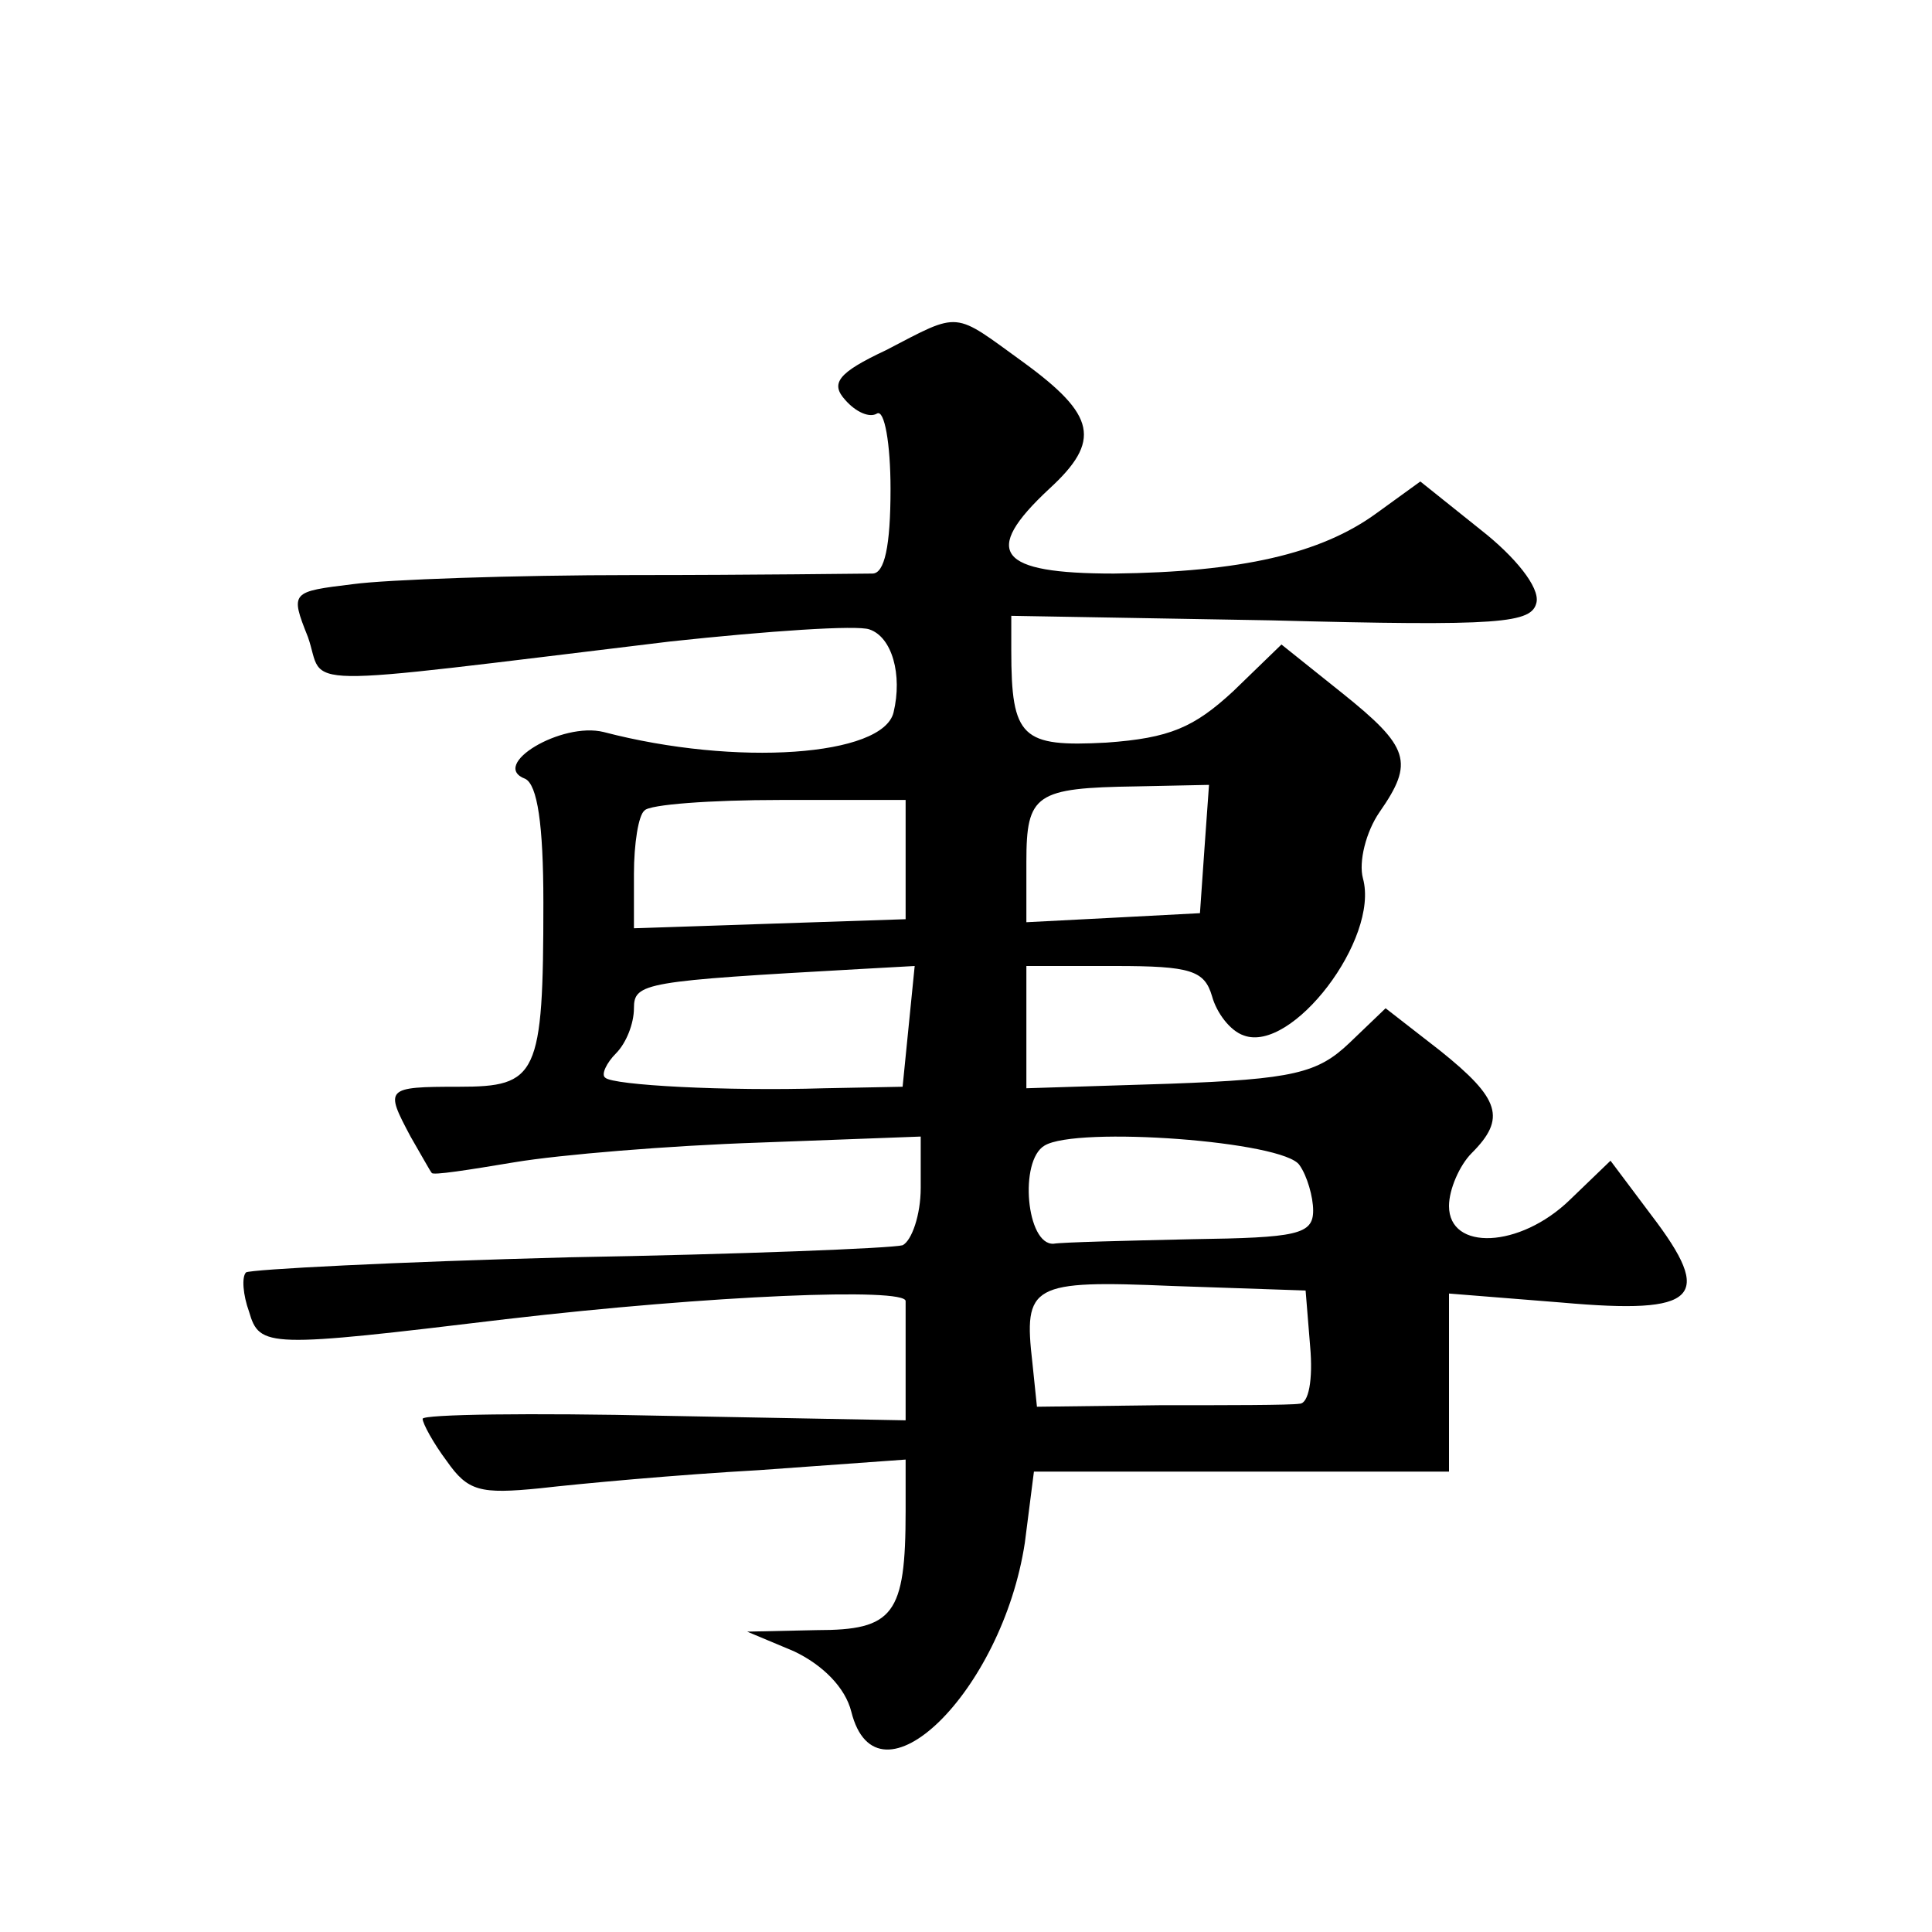 <?xml version="1.0" standalone="no"?>
<!DOCTYPE svg PUBLIC "-//W3C//DTD SVG 20010904//EN"
 "http://www.w3.org/TR/2001/REC-SVG-20010904/DTD/svg10.dtd">
<svg version="1.0" xmlns="http://www.w3.org/2000/svg"
 width="128pt" height="128pt" viewBox="0 0 128 128"
 preserveAspectRatio="xMidYMid meet">
<g transform="translate(0,128) scale(0.1,-0.1)"
fill="#0" stroke="none">
<path d="M587 1048 c-32 -15 -37 -22 -27 -33 7 -8 16 -12 21 -9 5 3 9 -20 9 -50
0 -38 -4 -56 -12 -56 -7 0 -78 -1 -158 -1 -80 0 -164 -3 -186 -6 -41 -5 -42 -5
-30 -35 12 -34 -17 -34 240 -3 65 7 124 11 132 8 15 -5 22 -30 16 -55 -7 -29 -104
-36 -192 -13 -28 7 -76 -22 -52 -31 8 -4 12 -30 12 -82 0 -115 -4 -122 -56 -122
-49 0 -49 -1 -32 -33 7 -12 13 -23 14 -24 0 -2 25 2 55 7 30 5 102 11 162 13 l107
4 0 -34 c0 -18 -6 -35 -12 -38 -7 -2 -107 -6 -221 -8 -115 -3 -211 -8 -214 -10
-3 -3 -2 -15 2 -26 7 -24 12 -24 170 -5 137 16 265 21 265 12 0 -5 0 -24 0 -44
l0 -35 -160 3 c-88 2 -160 1 -160 -2 0 -3 7 -16 16 -28 14 -20 22 -22 62 -18 26
3 91 9 145 12 l97 7 0 -34 c0 -69 -8 -79 -59 -79 l-46 -1 31 -13 c19 -9 34 -24
38 -40 17 -68 100 13 115 112 l6 47 138 0 137 0 0 59 0 59 75 -6 c90 -8 101 3 59
58 l-27 36 -27 -26 c-33 -32 -80 -34 -80 -4 0 11 7 27 15 35 23 23 19 36 -21 68
l-36 28 -24 -23 c-21 -20 -37 -24 -119 -27 l-95 -3 0 40 0 41 59 0 c50 0 59 -3
64 -20 3 -11 12 -23 21 -26 32 -12 90 64 79 104 -3 11 2 31 11 44 23 33 20 43 -25
79 l-40 32 -32 -31 c-26 -24 -42 -31 -84 -34 -56 -3 -63 3 -63 61 l0 23 172 -3
c153 -4 173 -2 176 12 2 10 -14 30 -37 48 l-40 32 -29 -21 c-37 -27 -90 -39 -174
-40 -77 0 -88 14 -43 56 35 32 31 49 -17 84 -47 34 -41 34 -91 8z m211 -330 l-3
-43 -57 -3 -58 -3 0 40 c0 45 6 49 73 50 l48 1 -3 -42z m-198 -7 l0 -40 -90 -3
-90 -3 0 36 c0 20 3 39 7 42 3 4 44 7 90 7 l83 0 0 -39z m2 -111 l-4 -40 -52 -1
c-65 -2 -140 2 -145 7 -3 2 1 10 7 16 7 7 12 20 12 30 0 17 7 18 150 26 l36 2 -4
-40z m259 -92 c5 -7 9 -21 9 -30 0 -16 -11 -18 -80 -19 -44 -1 -86 -2 -92 -3 -18
-1 -23 55 -6 65 21 13 159 3 169 -13z m7 -120 c2 -22 -1 -38 -7 -38 -6 -1 -48 -1
-93 -1 l-81 -1 -3 29 c-6 52 -1 55 93 51 l88 -3 3 -37z"/>
</g>
</svg>
